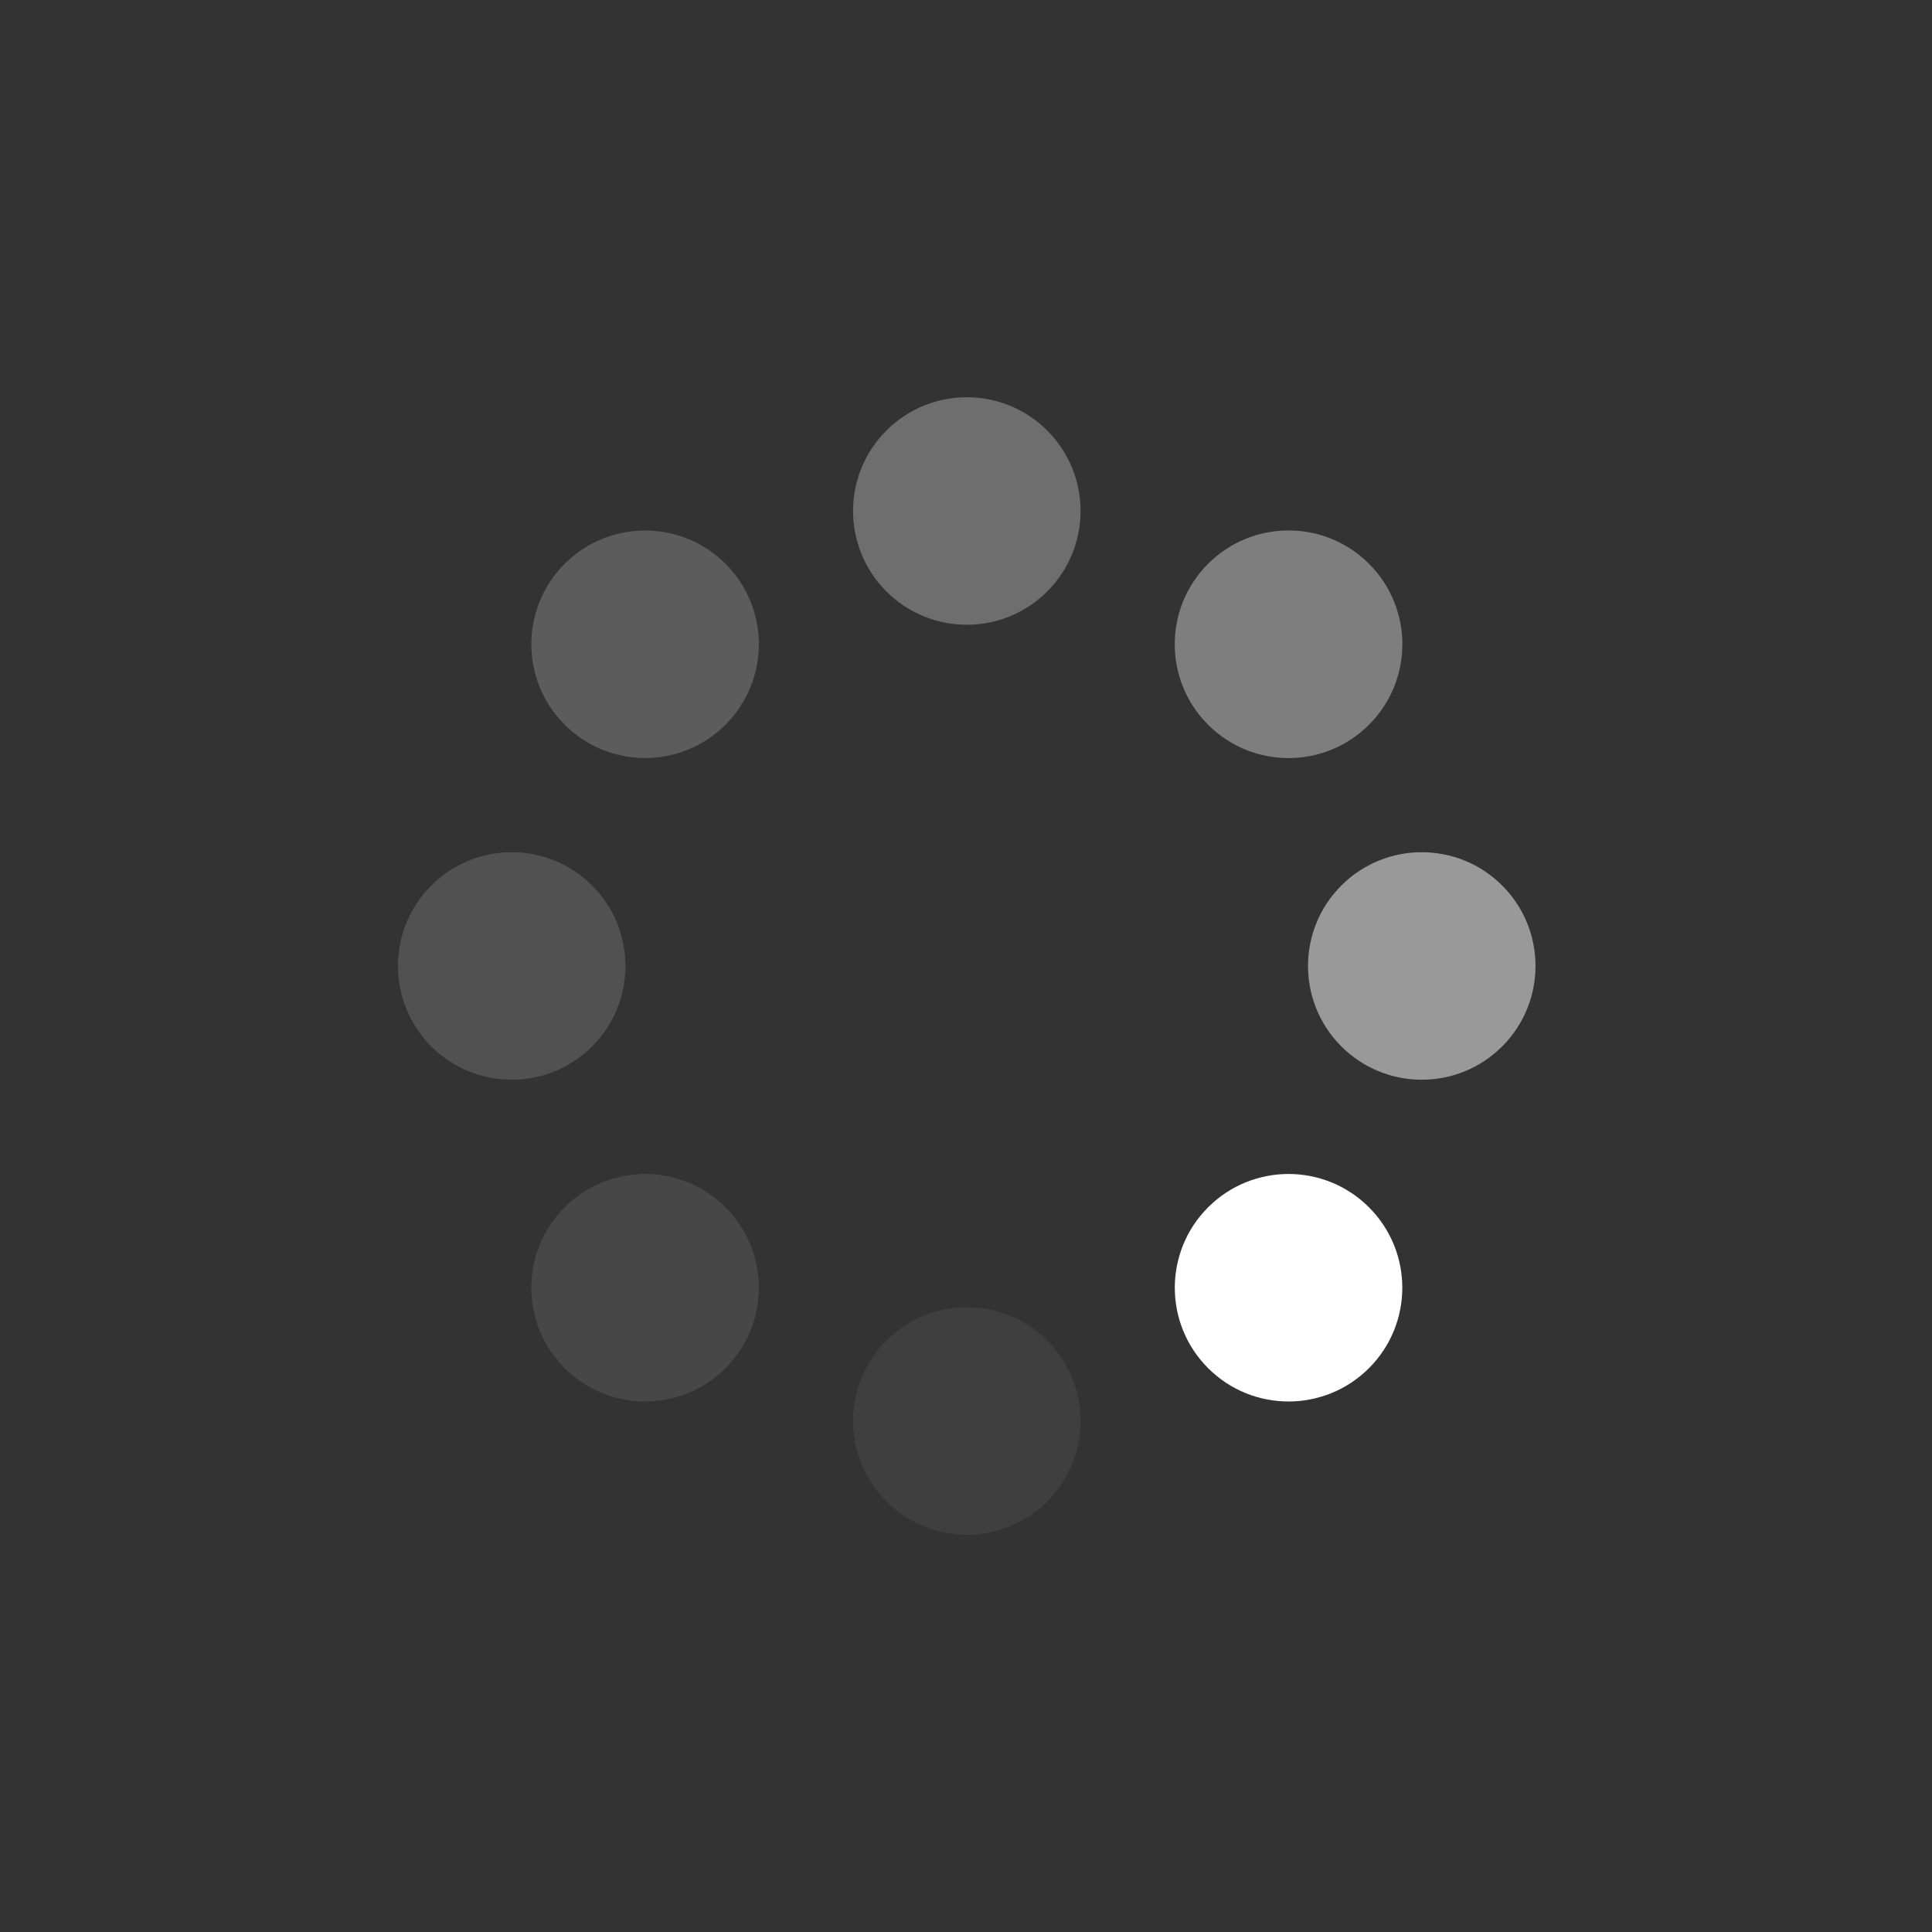 <svg xmlns="http://www.w3.org/2000/svg" width="92" height="92" viewBox="0 0 92 92" fill="none">
  <rect x="0" y="0" width="92" height="92" fill="#333333" stroke="none"/>
  <g clip-path="url(#clip0_6306_17272)">
    <path opacity="0.2" d="M26.888 26.849C24.773 28.964 24.773 32.394 26.888 34.509C29.004 36.625 32.433 36.625 34.549 34.509C36.664 32.394 36.664 28.964 34.549 26.849C32.433 24.734 29.004 24.734 26.888 26.849Z" fill="white"/>
    <path d="M57.529 57.491C55.414 59.606 55.414 63.036 57.529 65.151C59.644 67.266 63.074 67.266 65.189 65.151C67.305 63.036 67.305 59.606 65.189 57.491C63.074 55.375 59.644 55.375 57.529 57.491Z" fill="white"/>
    <path opacity="0.29" d="M42.209 20.503C40.093 22.618 40.093 26.048 42.209 28.163C44.324 30.279 47.754 30.279 49.869 28.163C51.984 26.048 51.984 22.618 49.869 20.503C47.754 18.387 44.324 18.387 42.209 20.503Z" fill="white"/>
    <path opacity="0.06" d="M42.209 63.837C40.093 65.952 40.093 69.382 42.209 71.497C44.324 73.612 47.754 73.612 49.869 71.497C51.984 69.382 51.984 65.952 49.869 63.837C47.754 61.721 44.324 61.721 42.209 63.837Z" fill="white"/>
    <path opacity="0.37" d="M57.527 26.847C55.411 28.963 55.411 32.395 57.527 34.511C59.644 36.628 63.075 36.628 65.191 34.511C67.308 32.395 67.308 28.963 65.191 26.847C63.075 24.731 59.644 24.731 57.527 26.847Z" fill="white"/>
    <path opacity="0.1" d="M26.888 57.491C24.773 59.606 24.773 63.036 26.888 65.151C29.004 67.266 32.433 67.266 34.549 65.151C36.664 63.036 36.664 59.606 34.549 57.491C32.433 55.375 29.004 55.375 26.888 57.491Z" fill="white"/>
    <path opacity="0.5" d="M63.873 42.168C61.758 44.283 61.758 47.713 63.873 49.828C65.988 51.944 69.418 51.944 71.533 49.828C73.648 47.713 73.648 44.283 71.533 42.168C69.418 40.053 65.988 40.053 63.873 42.168Z" fill="white"/>
    <path opacity="0.15" d="M20.537 42.168C18.422 44.283 18.422 47.713 20.537 49.828C22.652 51.944 26.082 51.944 28.197 49.828C30.312 47.713 30.312 44.283 28.197 42.168C26.082 40.053 22.652 40.053 20.537 42.168Z" fill="white"/>
  </g>
  <defs>
    <clipPath id="clip0_6306_17272">
      <rect width="65" height="65" fill="white" transform="translate(92 46) rotate(135)"/>
    </clipPath>
  </defs>
</svg>